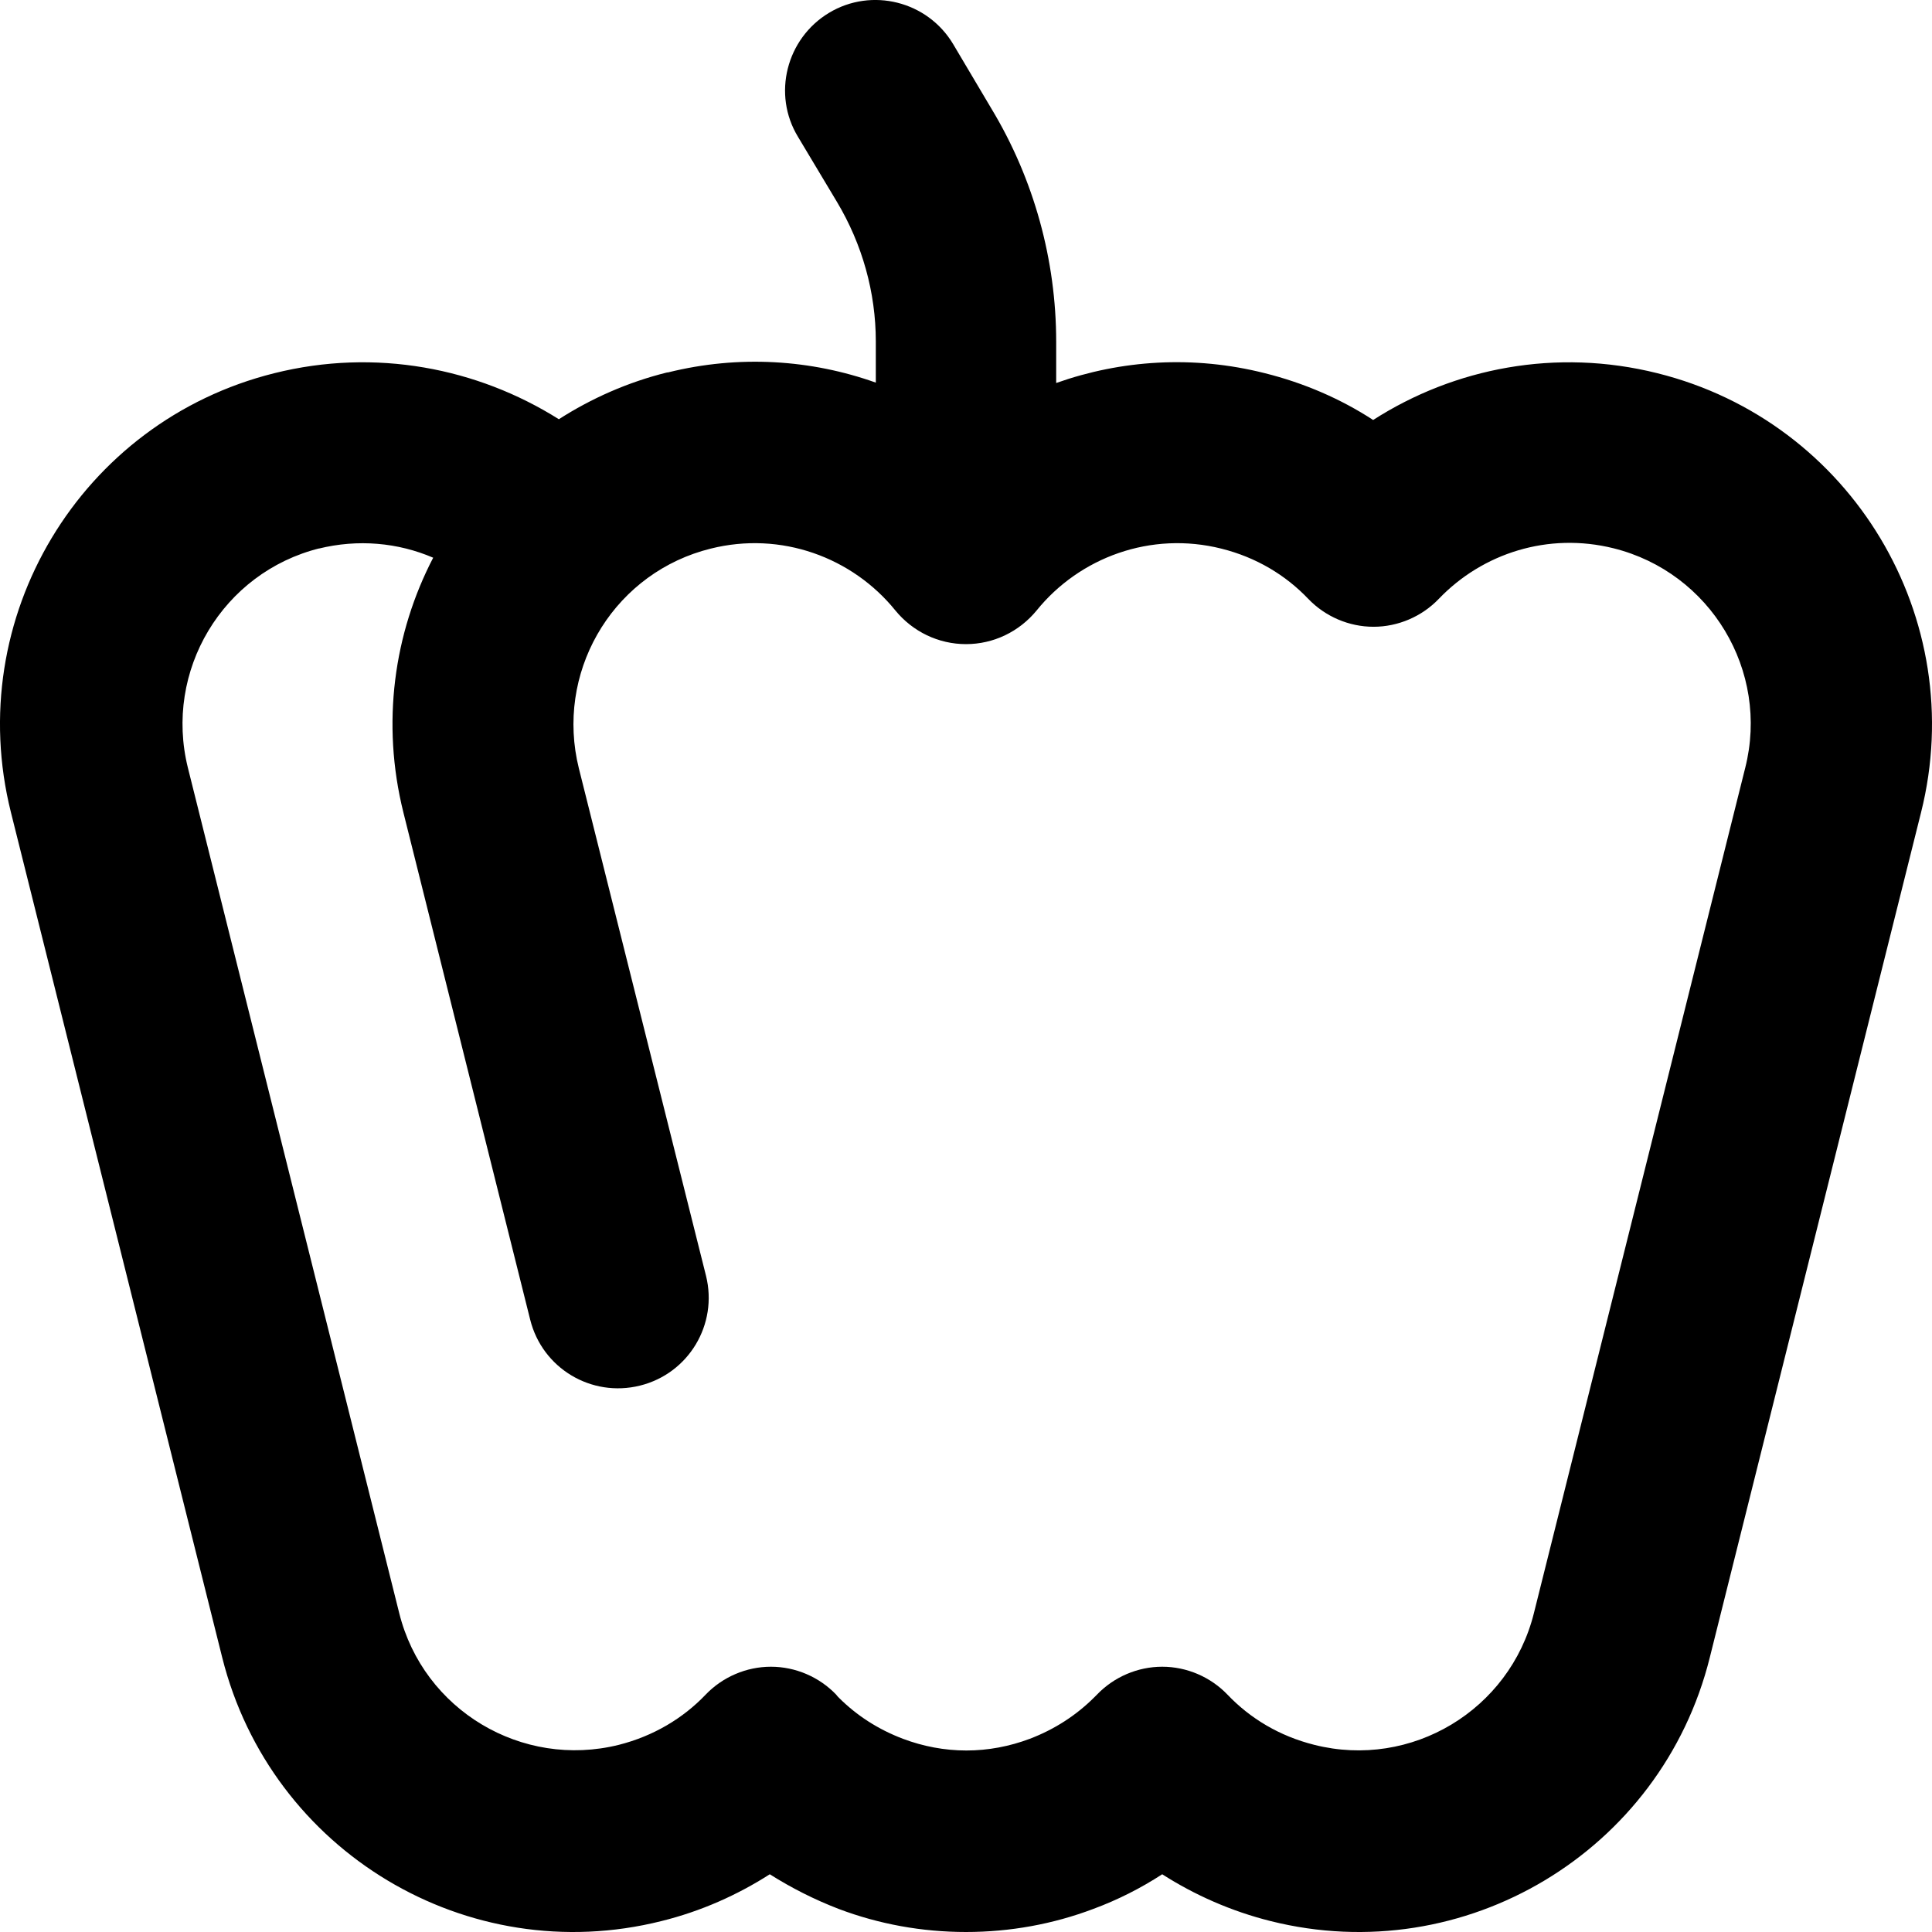 <svg xmlns="http://www.w3.org/2000/svg" viewBox="0 0 512 512"><!--! Font Awesome Pro 6.5.1 by @fontawesome - https://fontawesome.com License - https://fontawesome.com/license (Commercial License) Copyright 2023 Fonticons, Inc. --><path d="M252.6 11.7C245.8 .3 231-3.4 219.7 3.4s-15.1 21.6-8.2 32.9l10.3 17.2c6.7 11.2 10.3 24 10.3 37v10.9c-17.1-6.1-36.2-7.4-55.1-2.7l-.2 0c-10.5 2.6-20.1 6.9-28.7 12.4C126.5 97.5 99.5 92.2 72.7 98.9C21.3 111.7-10 163.8 2.9 215.3l56 224c12.9 51.4 65 82.7 116.4 69.8c10.5-2.6 20.1-6.9 28.7-12.4c5.7 3.6 11.8 6.7 18.3 9.2c10.6 4 22 6.1 33.7 6.1h0l0-24 0 24h0c11.7 0 23.1-2.1 33.7-6.1c6.5-2.4 12.6-5.5 18.3-9.2c8.6 5.5 18.3 9.8 28.7 12.4c51.4 12.9 103.6-18.4 116.4-69.8l56-224c12.9-51.4-18.4-103.6-69.9-116.4c-26.8-6.7-53.8-1.4-75.3 12.4c-8.6-5.6-18.3-9.8-28.7-12.4c-19-4.8-38.1-3.5-55.3 2.6V90.6c0-21.7-5.9-43.1-17.1-61.7L252.6 11.7zM84.4 145.4c10.5-2.6 21.1-1.6 30.4 2.4c-10.4 20-13.8 43.8-7.9 67.5l33.6 134.4c3.2 12.9 16.2 20.7 29.1 17.5s20.7-16.2 17.5-29.1L153.4 203.6c-6.2-25 8.3-50.3 32.7-57.6c.7-.2 1.5-.4 2.2-.6c18.7-4.7 37.6 2.3 49 16.4c4.6 5.6 11.4 8.9 18.7 8.9s14.1-3.3 18.7-8.9c11.4-14.1 30.3-21.1 49-16.4c9.2 2.3 17 7 23 13.3c4.5 4.7 10.8 7.4 17.3 7.4s12.8-2.7 17.3-7.4c11.6-12.1 29-17.7 46.3-13.4c25.7 6.4 41.4 32.5 34.9 58.2l-56 224c-6.4 25.7-32.5 41.4-58.2 34.9c-9.2-2.3-17-7-23-13.3c-4.5-4.7-10.8-7.4-17.3-7.4s-12.8 2.7-17.3 7.4c-.2 .2-.5 .5-.7 .7l0 0c-4.7 4.7-10.5 8.5-17.1 11l0 0c-5.3 2-11 3.1-16.8 3.1h0c-5.8 0-11.5-1.1-16.8-3.1l0 0c-6.6-2.5-12.3-6.2-17-10.9l0 0c-.2-.2-.5-.5-.7-.8c-4.5-4.7-10.8-7.4-17.3-7.4s-12.8 2.7-17.3 7.4c-6 6.3-13.9 11-23 13.3c-25.7 6.4-51.8-9.2-58.2-34.9l-56-224c-6.4-25.7 9.2-51.8 34.9-58.2z"/></svg>